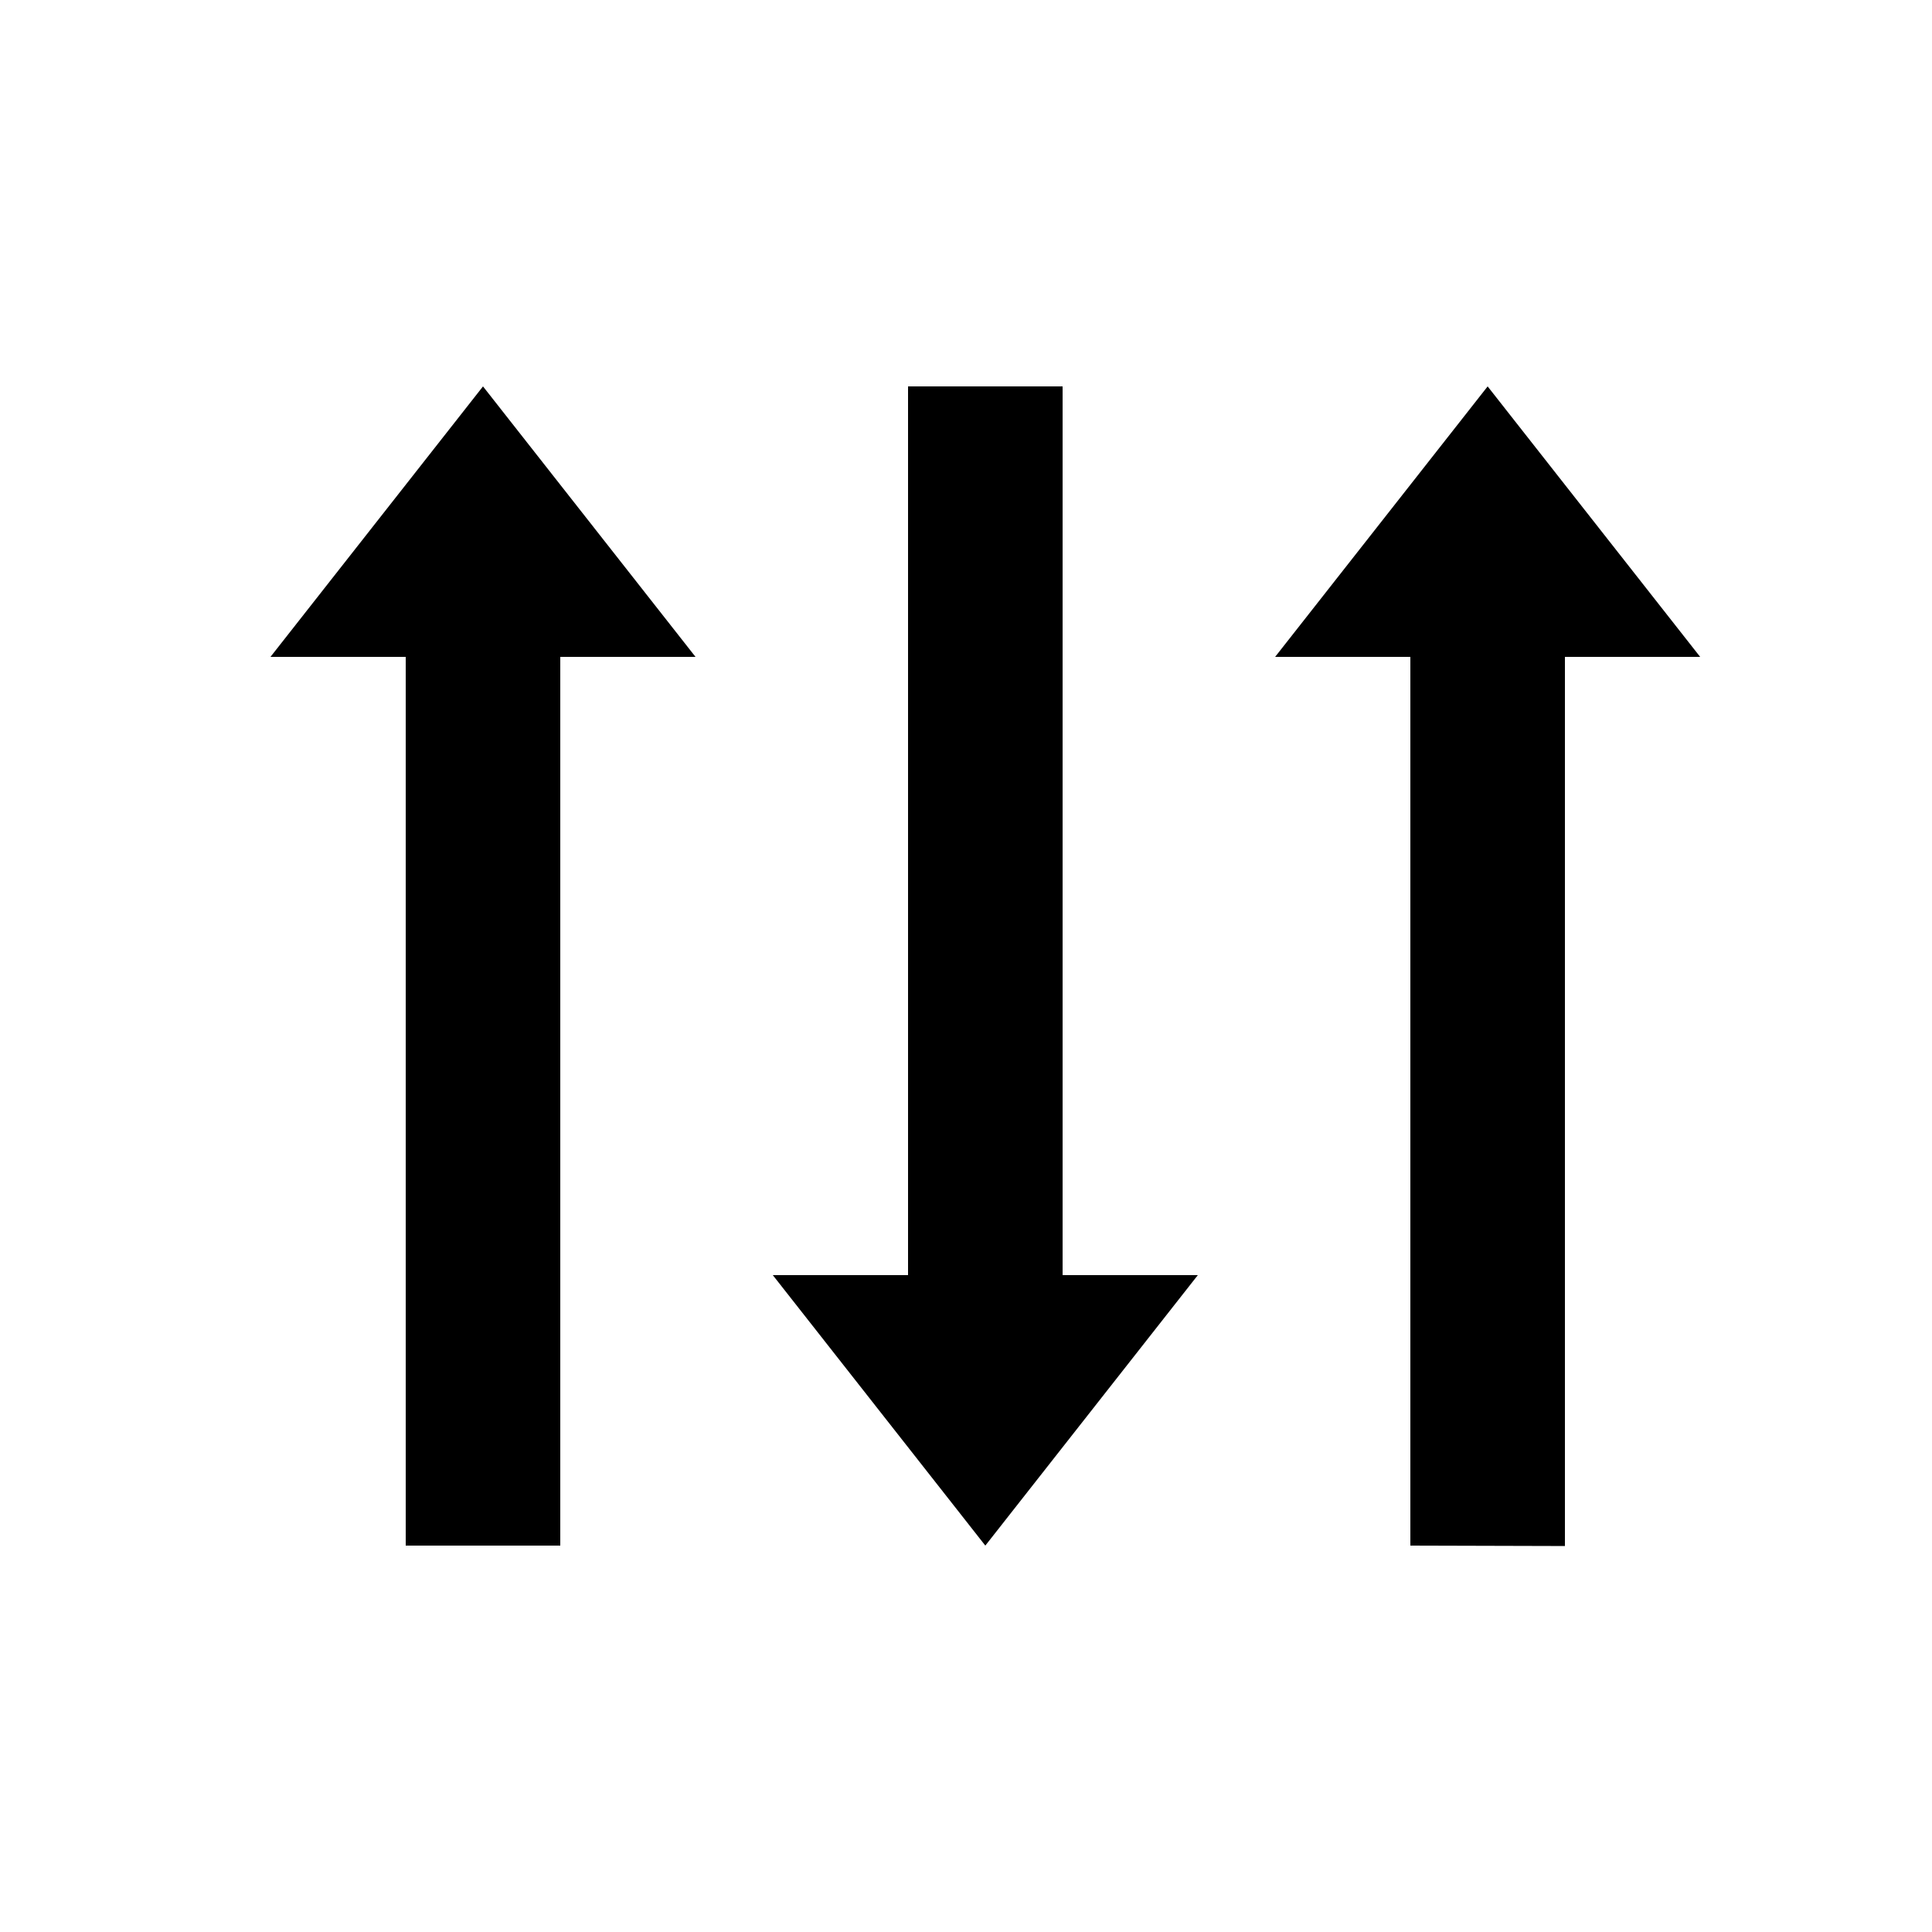 <svg width="50" height="50" viewBox="0 0 50 50" fill="none" xmlns="http://www.w3.org/2000/svg"><path d="M25.5 40 20 33h3.5V10h4v23H31l-5.5 7ZM38.5 10 33 17h3.5v23l4 .011V17H44l-5.5-7ZM12.5 10 7 17h3.5v23h4V17H18l-5.5-7Z" fill="#000"/></svg>
